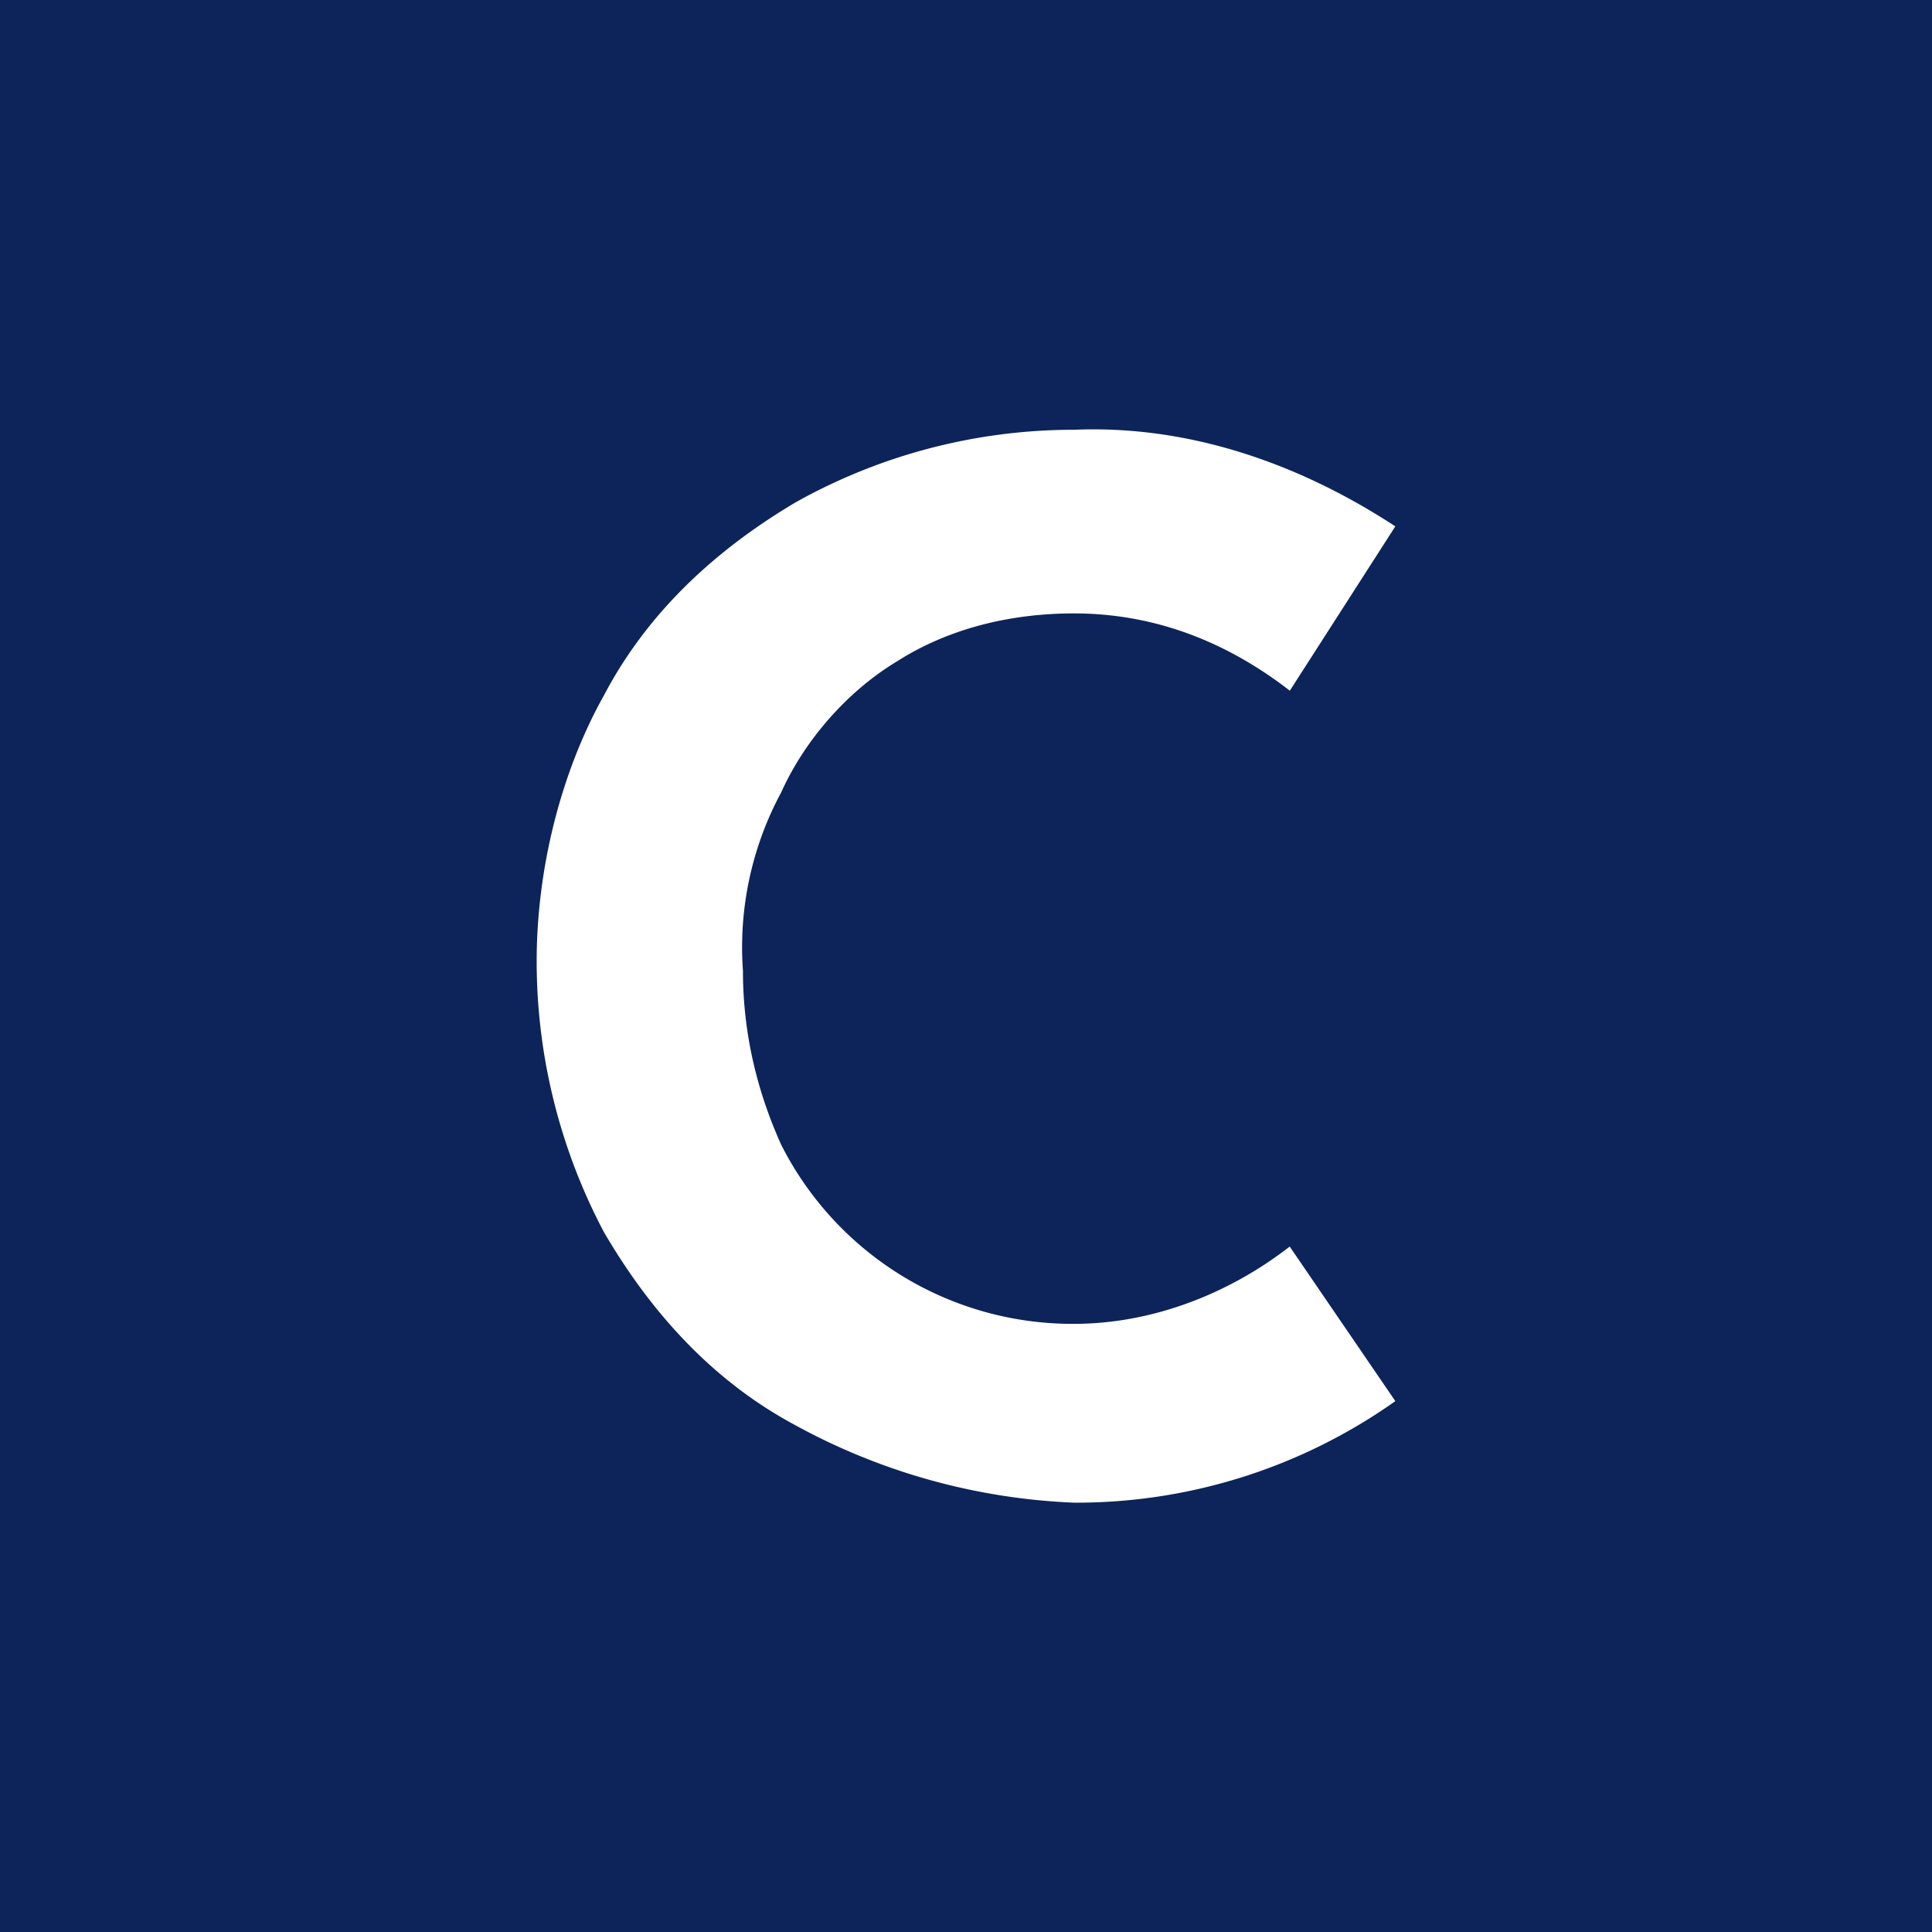 <svg width="18" height="18" xmlns="http://www.w3.org/2000/svg"><path fill="#0C2459" d="M0 0h18v18H0z"/><path d="M7.413 13.28c-.76-.406-1.34-1.036-1.787-1.802A5.398 5.398 0 015 8.957c0-.856.223-1.756.626-2.477.402-.765 1.028-1.35 1.787-1.8a5.305 5.305 0 012.593-.676c1.072-.045 2.1.315 2.994.9l-.983 1.531c-.581-.45-1.252-.72-2.011-.72-.581 0-1.162.135-1.654.45-.447.27-.85.72-1.073 1.216a3.04 3.04 0 00-.357 1.666c0 .585.134 1.126.357 1.62a3.04 3.04 0 002.727 1.667c.715 0 1.43-.27 2.01-.72l.984 1.44a5.141 5.141 0 01-2.994.946 5.9 5.9 0 01-2.593-.72z" fill="#fff"/></svg>